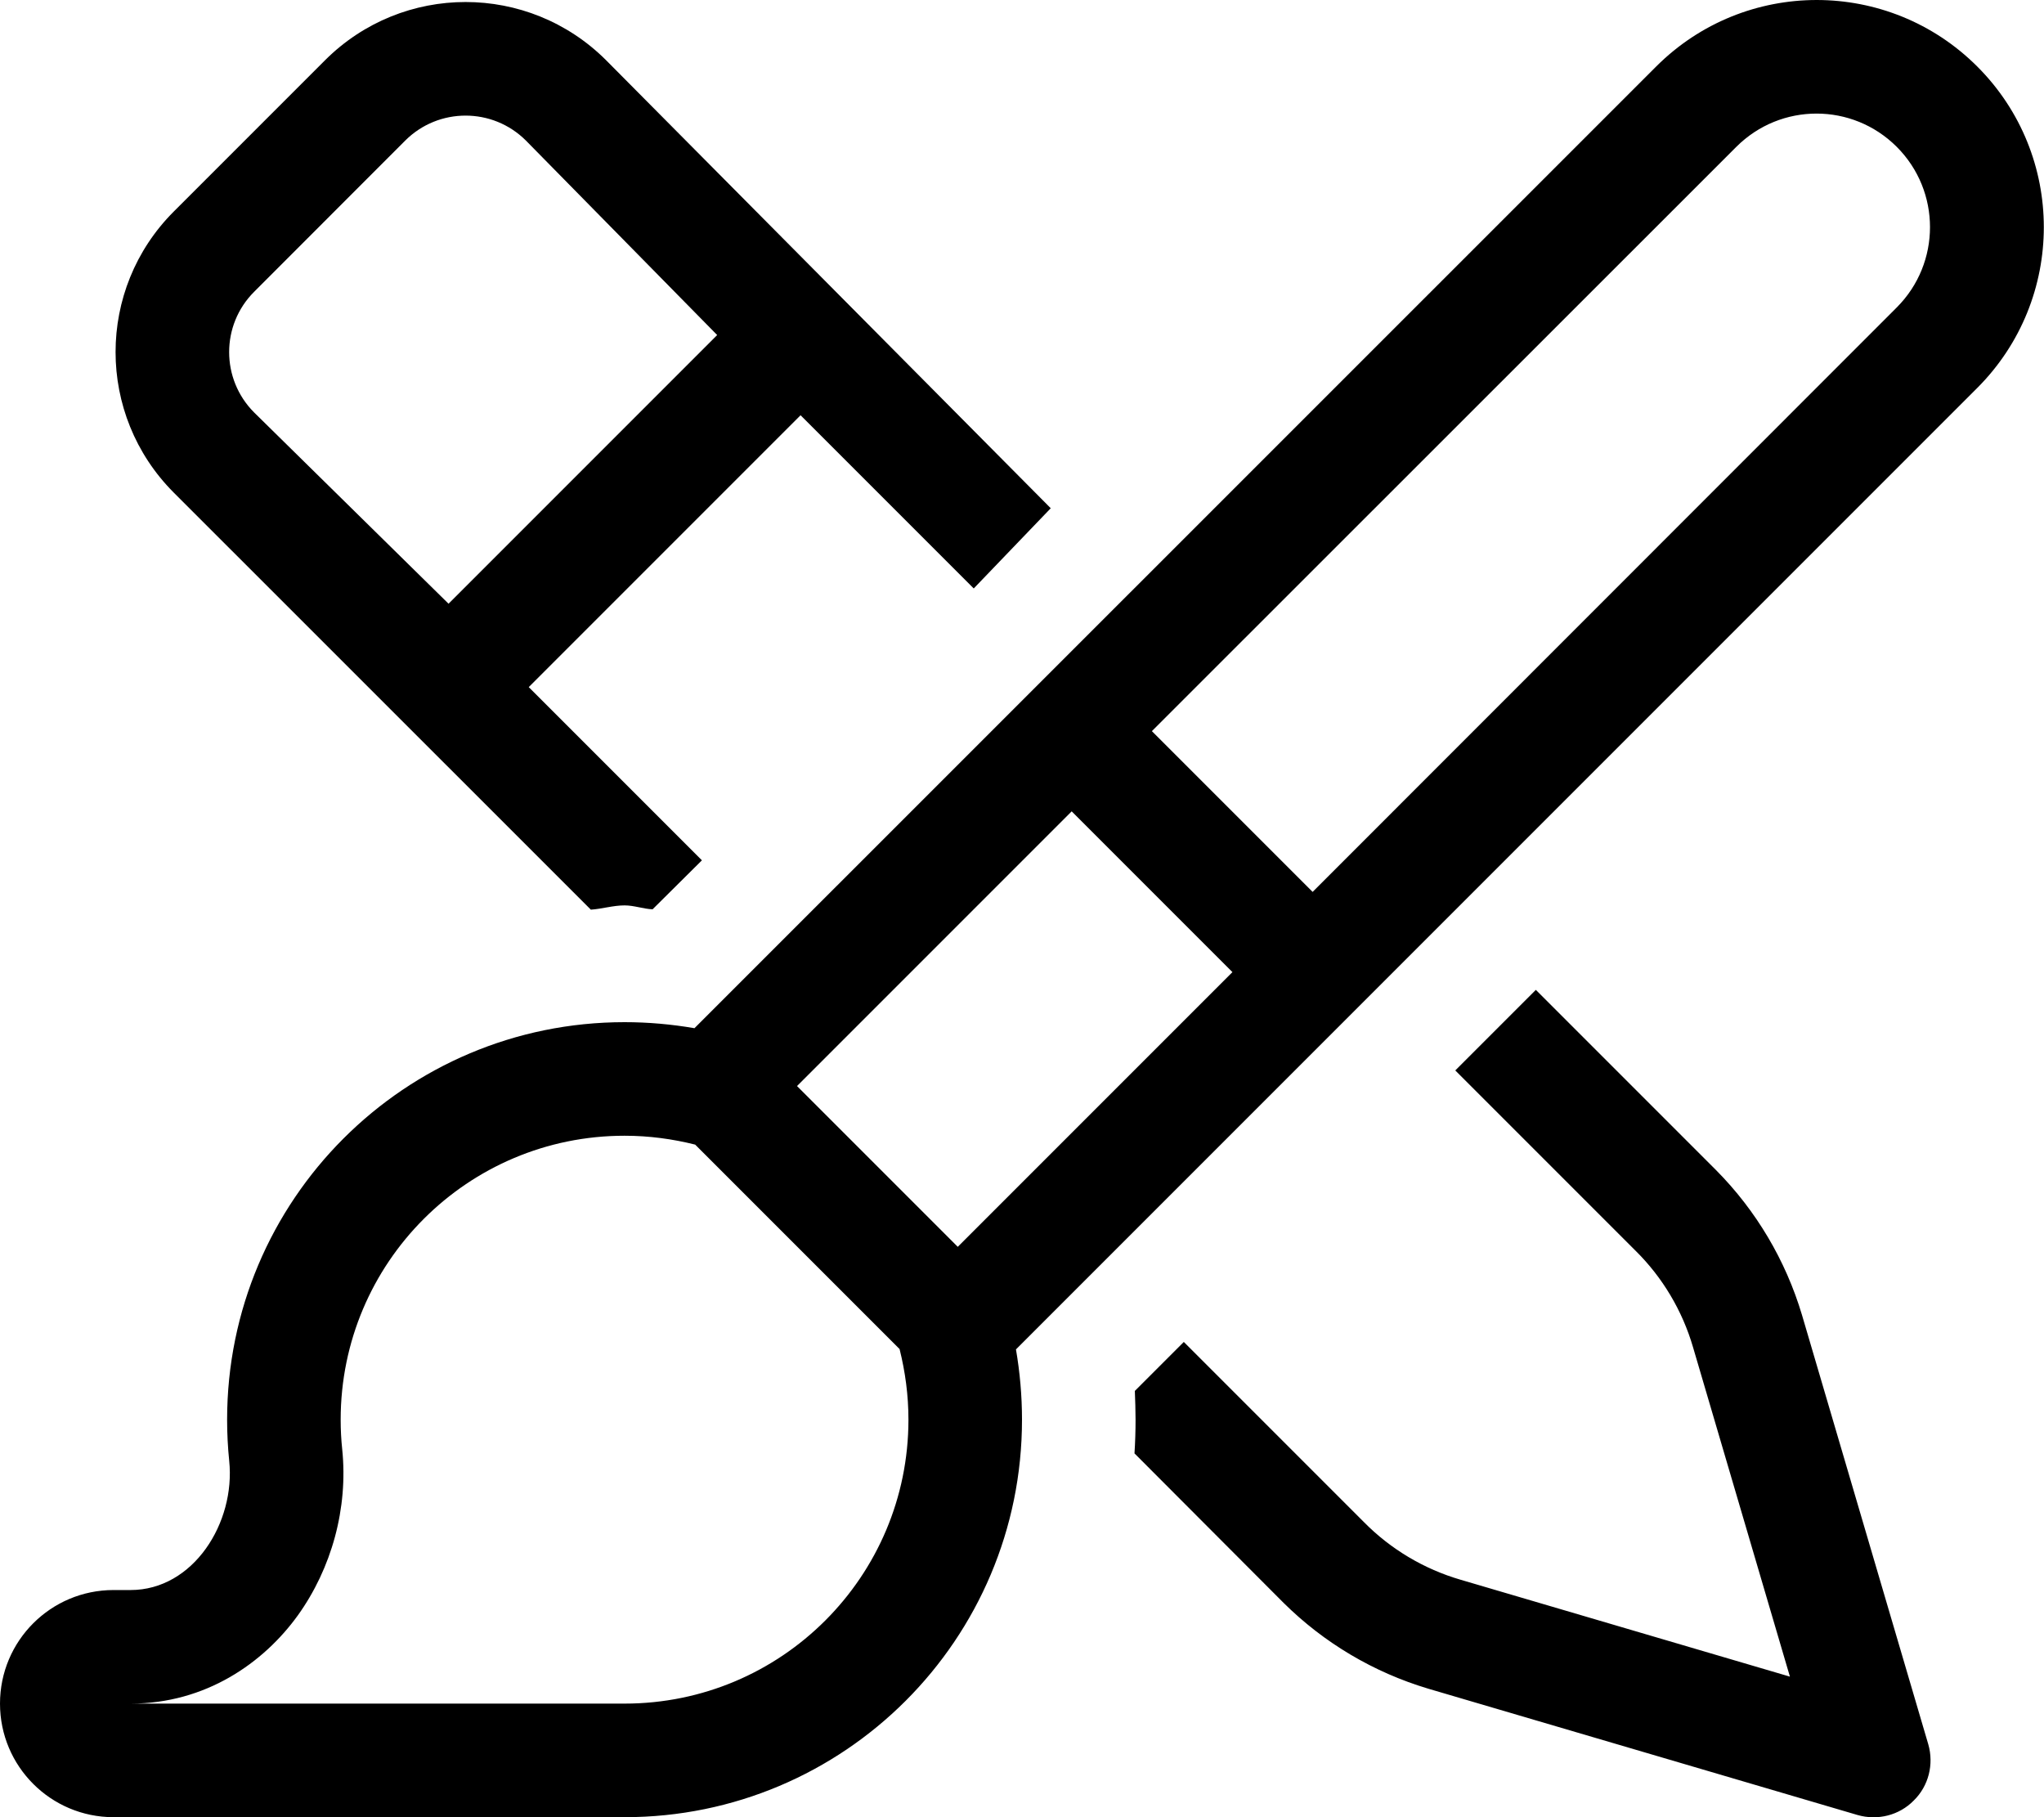 <svg xmlns="http://www.w3.org/2000/svg" viewBox="0 0 576 512"><!--! Font Awesome Pro 6.0.0 by @fontawesome - https://fontawesome.com License - https://fontawesome.com/license (Commercial License) Copyright 2022 Fonticons, Inc. --><path d="M288 400C288 461.9 237.9 512 176 512H32C14.33 512 0 497.7 0 480C0 462.3 14.33 448 32 448H36.81C54.44 448 66.4 429.1 64.59 411.6C64.2 407.8 64 403.9 64 400C64 338.1 114.1 288 176 288C182.7 288 189.3 288.6 195.7 289.7L466.7 18.75C491.7-6.248 532.2-6.248 557.2 18.75C582.2 43.74 582.2 84.26 557.2 109.3L286.3 380.2C287.4 386.6 288 393.2 288 400L288 400zM534.5 86.63C547 74.13 547 53.87 534.5 41.37C522 28.88 501.8 28.88 489.3 41.37L324.6 206L369.9 251.3L534.5 86.63zM347.3 273.9L302 228.6L224.6 306L269.9 351.3L347.3 273.9zM96 400C96 402.8 96.14 405.6 96.43 408.3C98.15 425 93.42 441.9 83.96 455.1C74.31 468.5 58 480 36.81 480H176C220.2 480 256 444.2 256 400C256 393.1 255.1 386.5 253.5 380.1L195.9 322.5C189.5 320.9 182.9 320 176 320C131.8 320 96 355.8 96 400V400zM170.8 16.97L296.1 143.2L274.4 165.8L225.6 117L149 193.6L197.8 242.4L183.9 256.2C181.3 256.1 178.7 255.1 176 255.1C172.8 255.1 169.6 256.1 166.5 256.3L48.97 138.8C27.1 116.9 27.1 81.47 48.97 59.6L91.6 16.97C113.5-4.899 148.9-4.899 170.8 16.97V16.97zM71.6 82.23C62.23 91.6 62.23 106.8 71.6 116.2L126.4 170.1L202.1 94.4L148.2 39.6C138.8 30.23 123.6 30.23 114.2 39.6L71.6 82.23zM410.1 301.6L432.8 278.9L483.6 329.7C494.9 341.1 503.2 355.1 507.8 370.5L543.4 491.5C545 497.1 543.5 503.2 539.3 507.3C535.2 511.5 529.1 513 523.5 511.4L402.5 475.8C387.1 471.2 373.1 462.9 361.7 451.6L319.7 409.5C319.9 406.4 320 403.2 320 400C320 397.3 319.9 394.6 319.8 391.9L333.6 378.1L384.4 428.9C391.9 436.5 401.3 442.1 411.6 445.1L504.4 472.4L477.1 379.6C474.1 369.3 468.5 359.9 460.9 352.4L410.1 301.6z"/></svg>